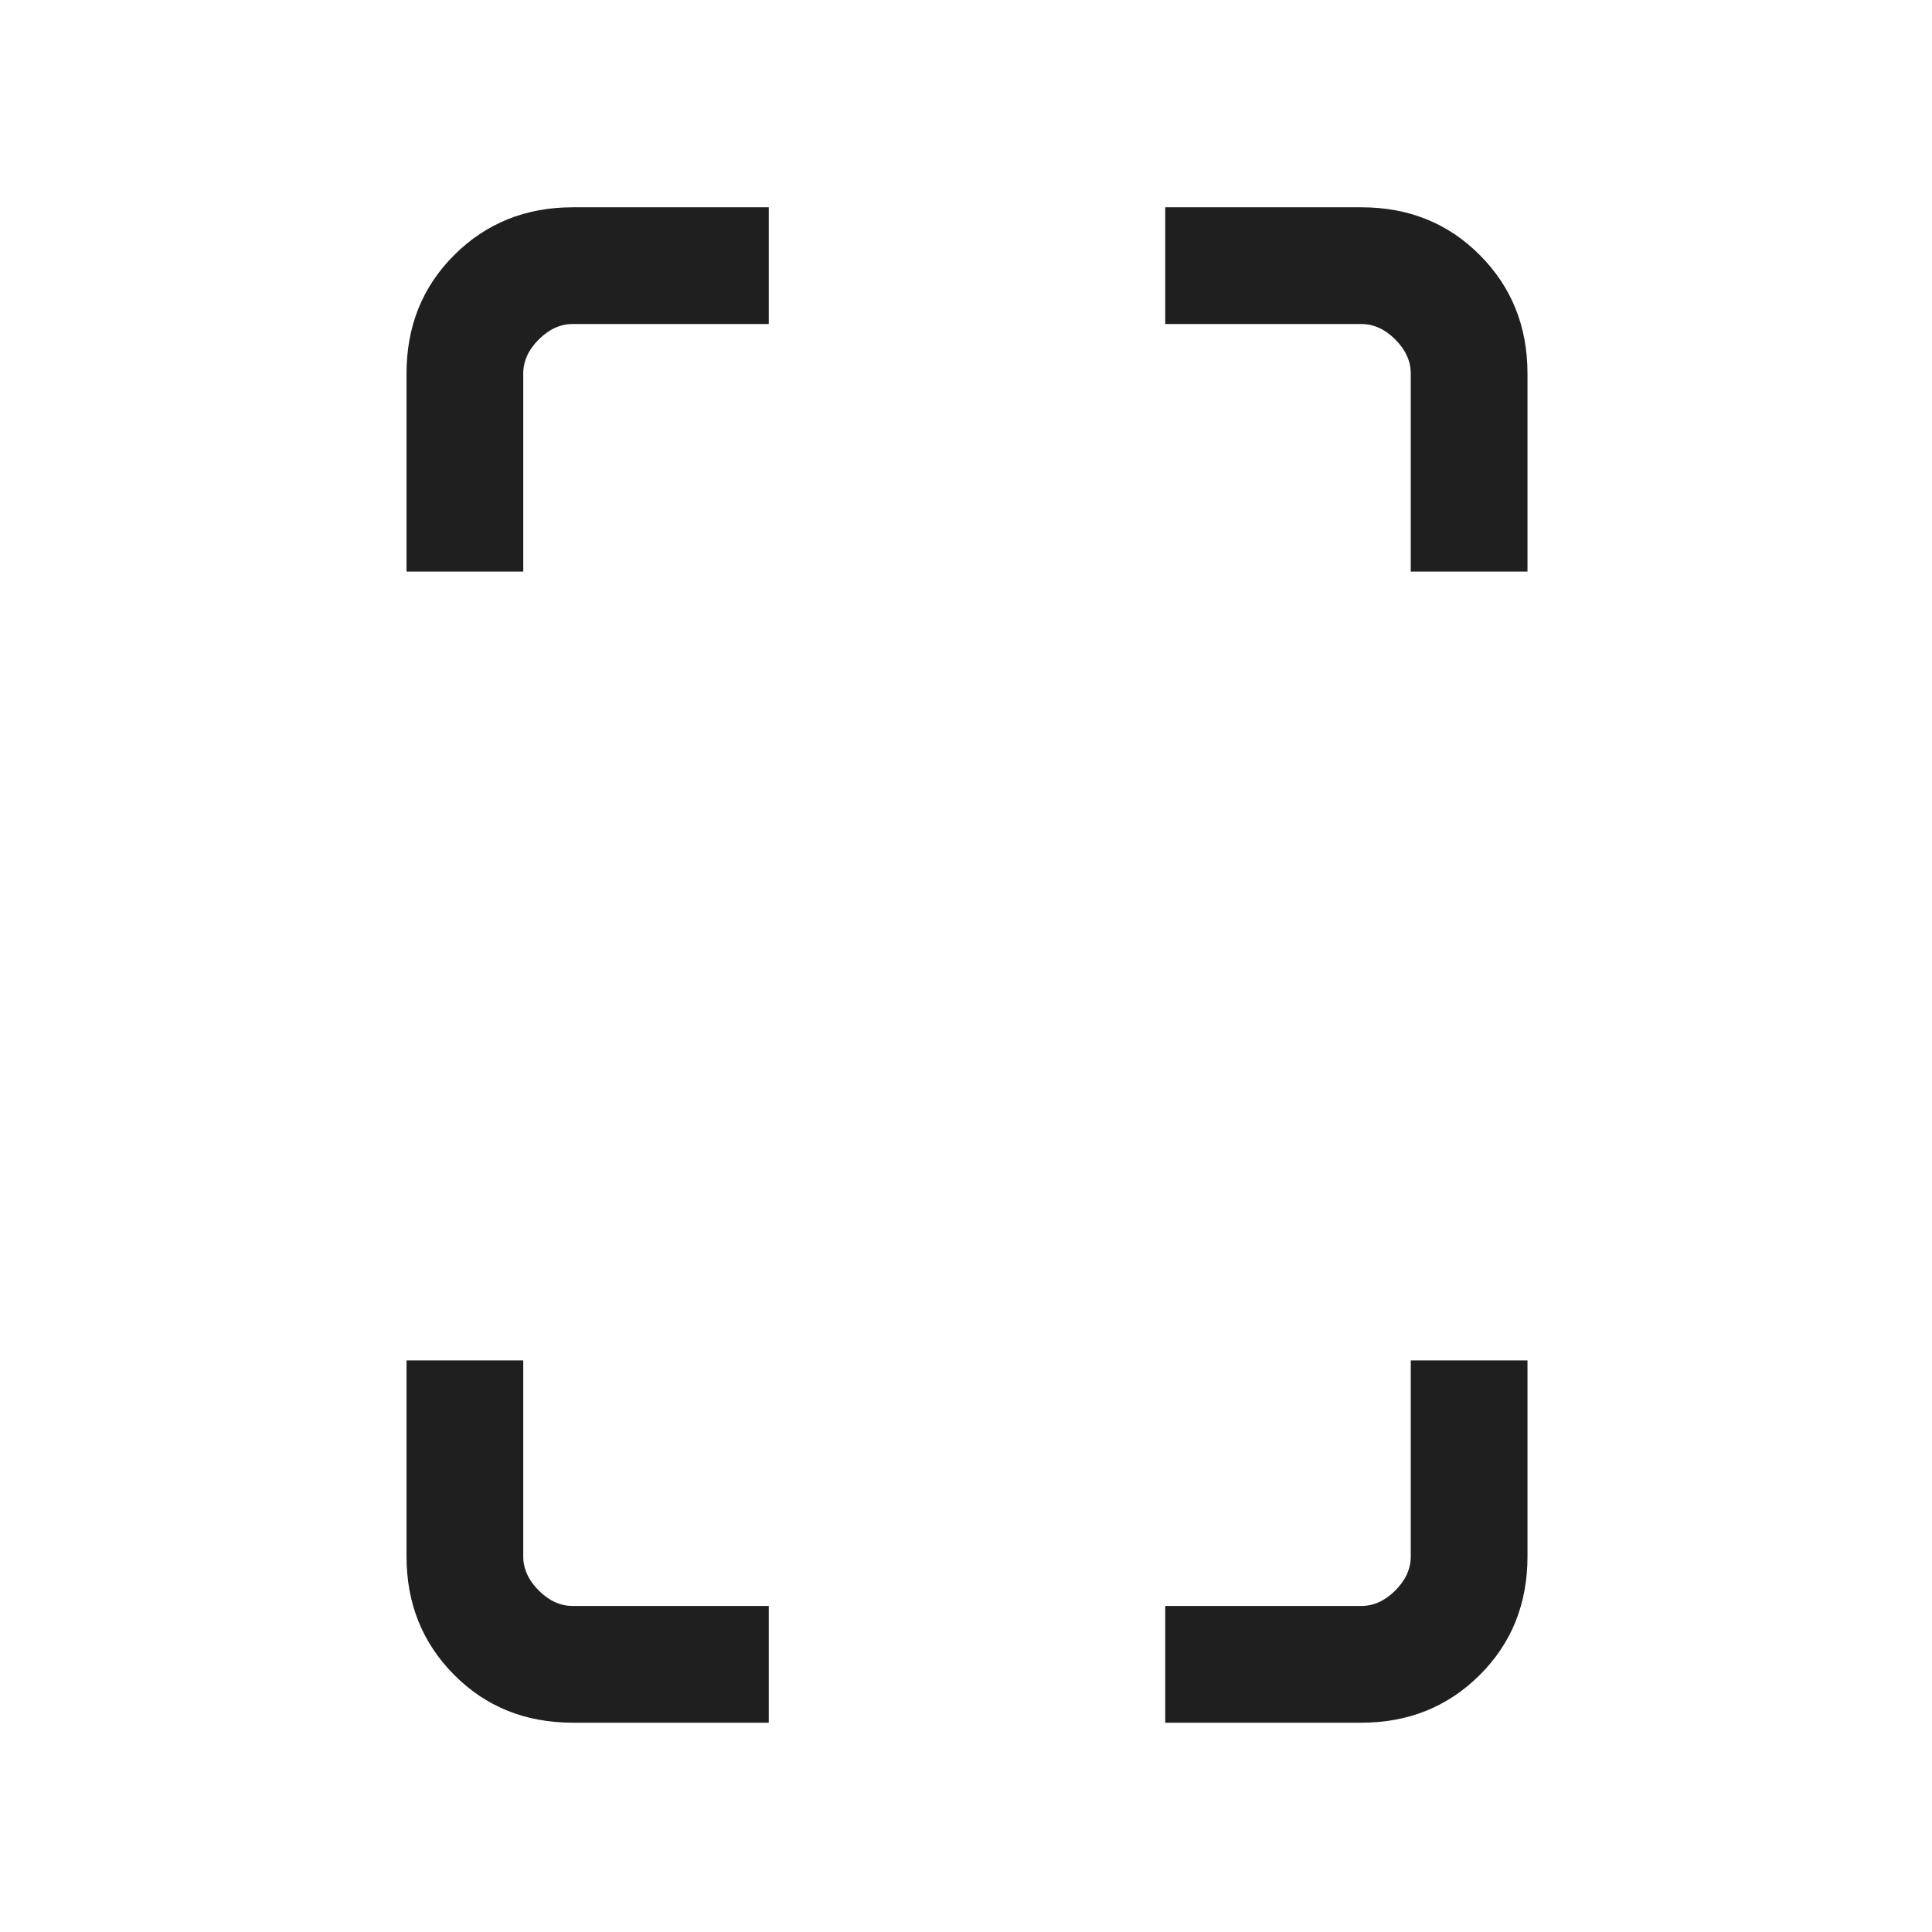 <svg fill="#1f1f1f" width="20px" viewBox="0 -960 960 960" height="20px" xmlns="http://www.w3.org/2000/svg"><path d="M202-676v-98.38q0-35.35 23.79-58.98Q249.57-857 284.62-857H382v58h-97.38q-9.24 0-16.93 7.69-7.69 7.69-7.69 16.93V-676h-58Zm82.62 572q-35.35 0-58.98-23.79Q202-151.57 202-186.62V-284h58v97.38q0 9.24 7.69 16.93 7.69 7.69 16.93 7.69H382v58h-97.38ZM701-676v-98.38q0-9.24-7.69-16.93-7.69-7.69-16.93-7.69H579v-58h97.38q35.35 0 58.98 23.79Q759-809.43 759-774.38V-676h-58ZM579-104v-58h97.38q9.24 0 16.93-7.69 7.69-7.69 7.69-16.93V-284h58v97.38q0 35.35-23.79 58.98Q711.43-104 676.38-104H579Z"></path></svg>